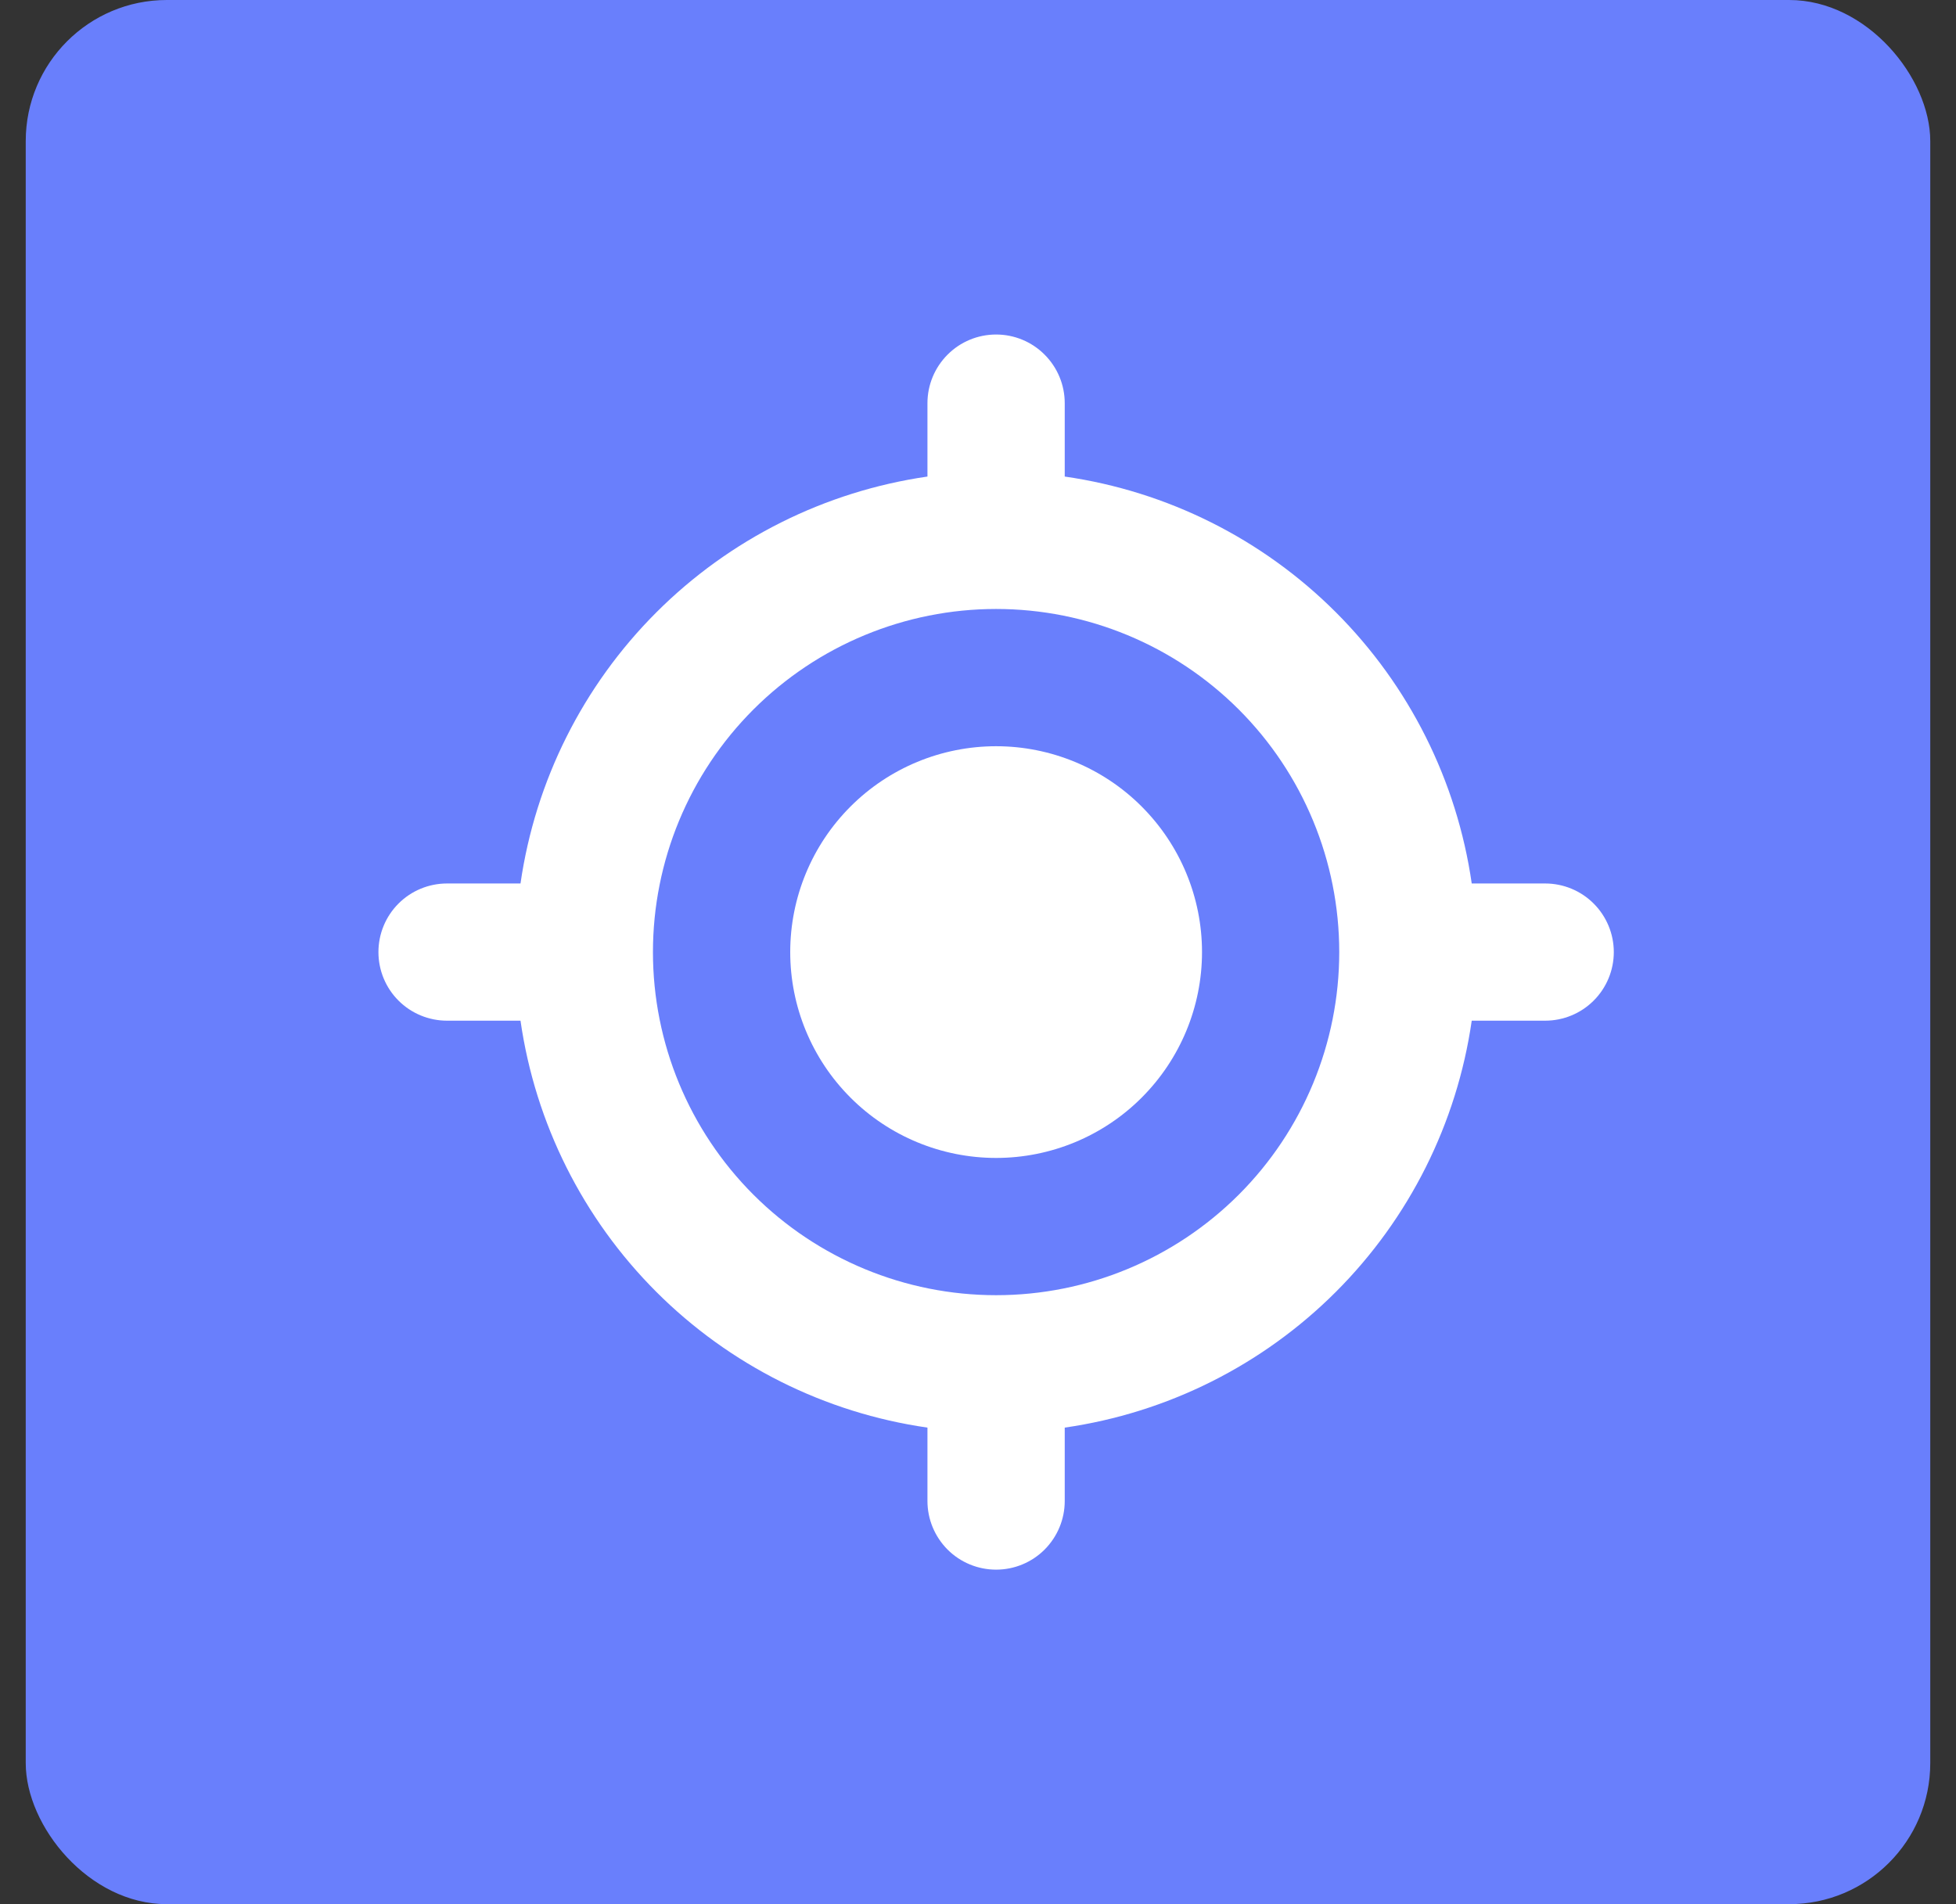 <svg width="38" height="37" viewBox="0 0 38 37" fill="none" xmlns="http://www.w3.org/2000/svg">
<rect x="0" y="0" width="38" height="37" fill="#333333" stroke="none"/>
<rect x="0.5" width="37" height="37" rx="2.741" fill="#697FFC"/>
<path d="M19.352 22.5C20.412 22.5 21.43 22.079 22.18 21.328C22.93 20.578 23.352 19.561 23.352 18.5C23.352 17.439 22.93 16.422 22.18 15.672C21.43 14.921 20.412 14.5 19.352 14.5C18.291 14.5 17.273 14.921 16.523 15.672C15.773 16.422 15.352 17.439 15.352 18.5C15.352 19.561 15.773 20.578 16.523 21.328C17.273 22.079 18.291 22.5 19.352 22.5Z" fill="white"/>
<path fill-rule="evenodd" clip-rule="evenodd" d="M19.352 6.5C19.705 6.5 20.044 6.64 20.294 6.891C20.544 7.141 20.685 7.48 20.685 7.833V9.26C22.68 9.547 24.528 10.473 25.953 11.898C27.378 13.323 28.304 15.172 28.592 17.167H30.018C30.372 17.167 30.711 17.307 30.961 17.557C31.211 17.807 31.352 18.146 31.352 18.5C31.352 18.854 31.211 19.193 30.961 19.443C30.711 19.693 30.372 19.833 30.018 19.833H28.592C28.304 21.828 27.378 23.677 25.953 25.102C24.528 26.527 22.68 27.453 20.685 27.74V29.167C20.685 29.52 20.544 29.859 20.294 30.11C20.044 30.36 19.705 30.5 19.352 30.5C18.998 30.5 18.659 30.36 18.409 30.11C18.159 29.859 18.018 29.52 18.018 29.167V27.74C16.023 27.453 14.175 26.527 12.75 25.102C11.325 23.677 10.399 21.828 10.112 19.833H8.685C8.331 19.833 7.992 19.693 7.742 19.443C7.492 19.193 7.352 18.854 7.352 18.5C7.352 18.146 7.492 17.807 7.742 17.557C7.992 17.307 8.331 17.167 8.685 17.167H10.112C10.4 15.172 11.326 13.324 12.751 11.899C14.176 10.474 16.024 9.549 18.018 9.26V7.833C18.018 7.48 18.159 7.141 18.409 6.891C18.659 6.64 18.998 6.5 19.352 6.5ZM12.685 18.5C12.685 16.732 13.387 15.036 14.637 13.786C15.888 12.536 17.584 11.833 19.352 11.833C21.12 11.833 22.815 12.536 24.066 13.786C25.316 15.036 26.018 16.732 26.018 18.5C26.018 20.268 25.316 21.964 24.066 23.214C22.815 24.464 21.12 25.167 19.352 25.167C17.584 25.167 15.888 24.464 14.637 23.214C13.387 21.964 12.685 20.268 12.685 18.5Z" fill="white"/>
</svg>
